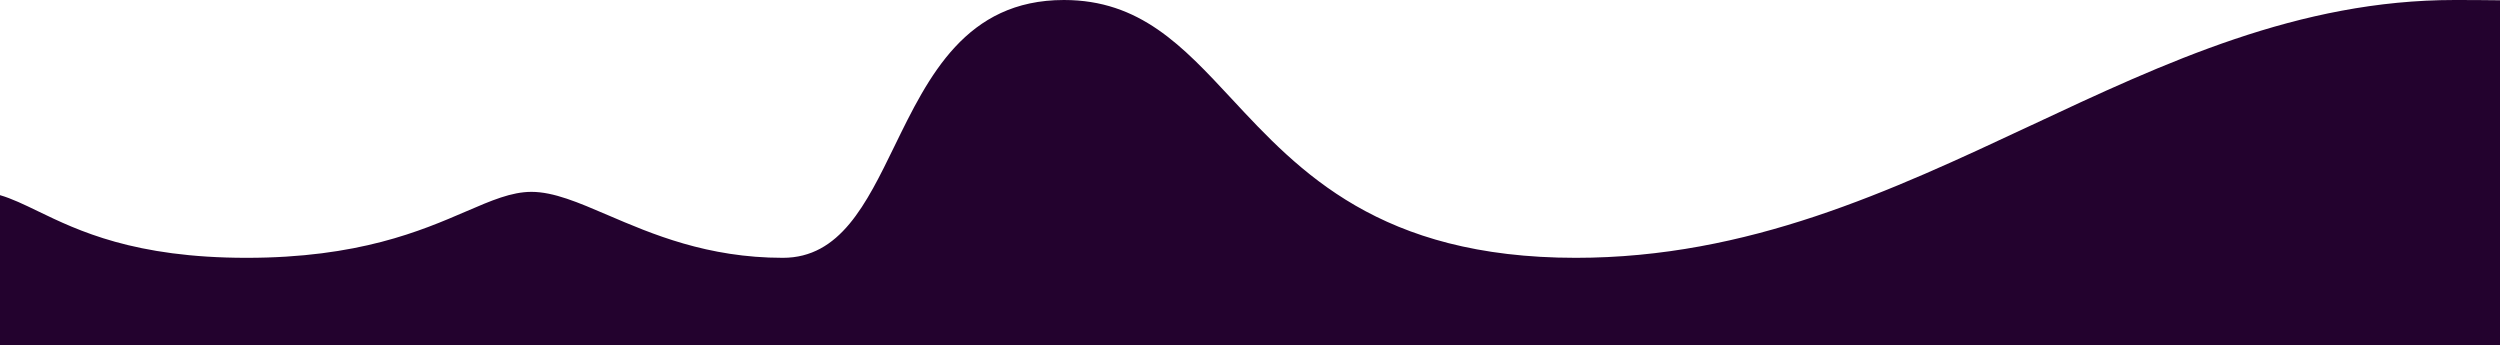 <svg xmlns="http://www.w3.org/2000/svg" width="1440" height="199" viewBox="0 0 1440 199" fill="none"><g clip-path="url(#clip0_553_17)"><path fill-rule="evenodd" clip-rule="evenodd" d="M1440 199H0V112.405C6.81 114.385 13.75 117.745 21.81 121.64C44.98 132.852 77.34 148.504 142.01 148.504C206.47 148.504 242.53 132.959 268.52 121.755C283.16 115.444 294.6 110.51 306.12 110.51C318.89 110.51 333 116.566 349.96 123.843C375.48 134.792 407.43 148.504 450.927 148.504C483.878 148.504 498.87 117.744 515.208 84.222C534.769 44.09 556.258 0 612.802 0C656.544 0 681.065 26.383 709.437 56.91C748.377 98.805 794.569 148.504 907.656 148.504C1007.04 148.504 1088.96 110.124 1169.52 72.387C1247.42 35.893 1324.04 0 1413.92 0C1422.58 0 1431.28 0.048 1440 0.159V199Z" fill="#23022E"></path></g><defs><clipPath id="clip0_553_17"><rect width="1440" height="199" fill="white" transform="matrix(-1 0 0 1 1440 0)"></rect></clipPath></defs></svg>